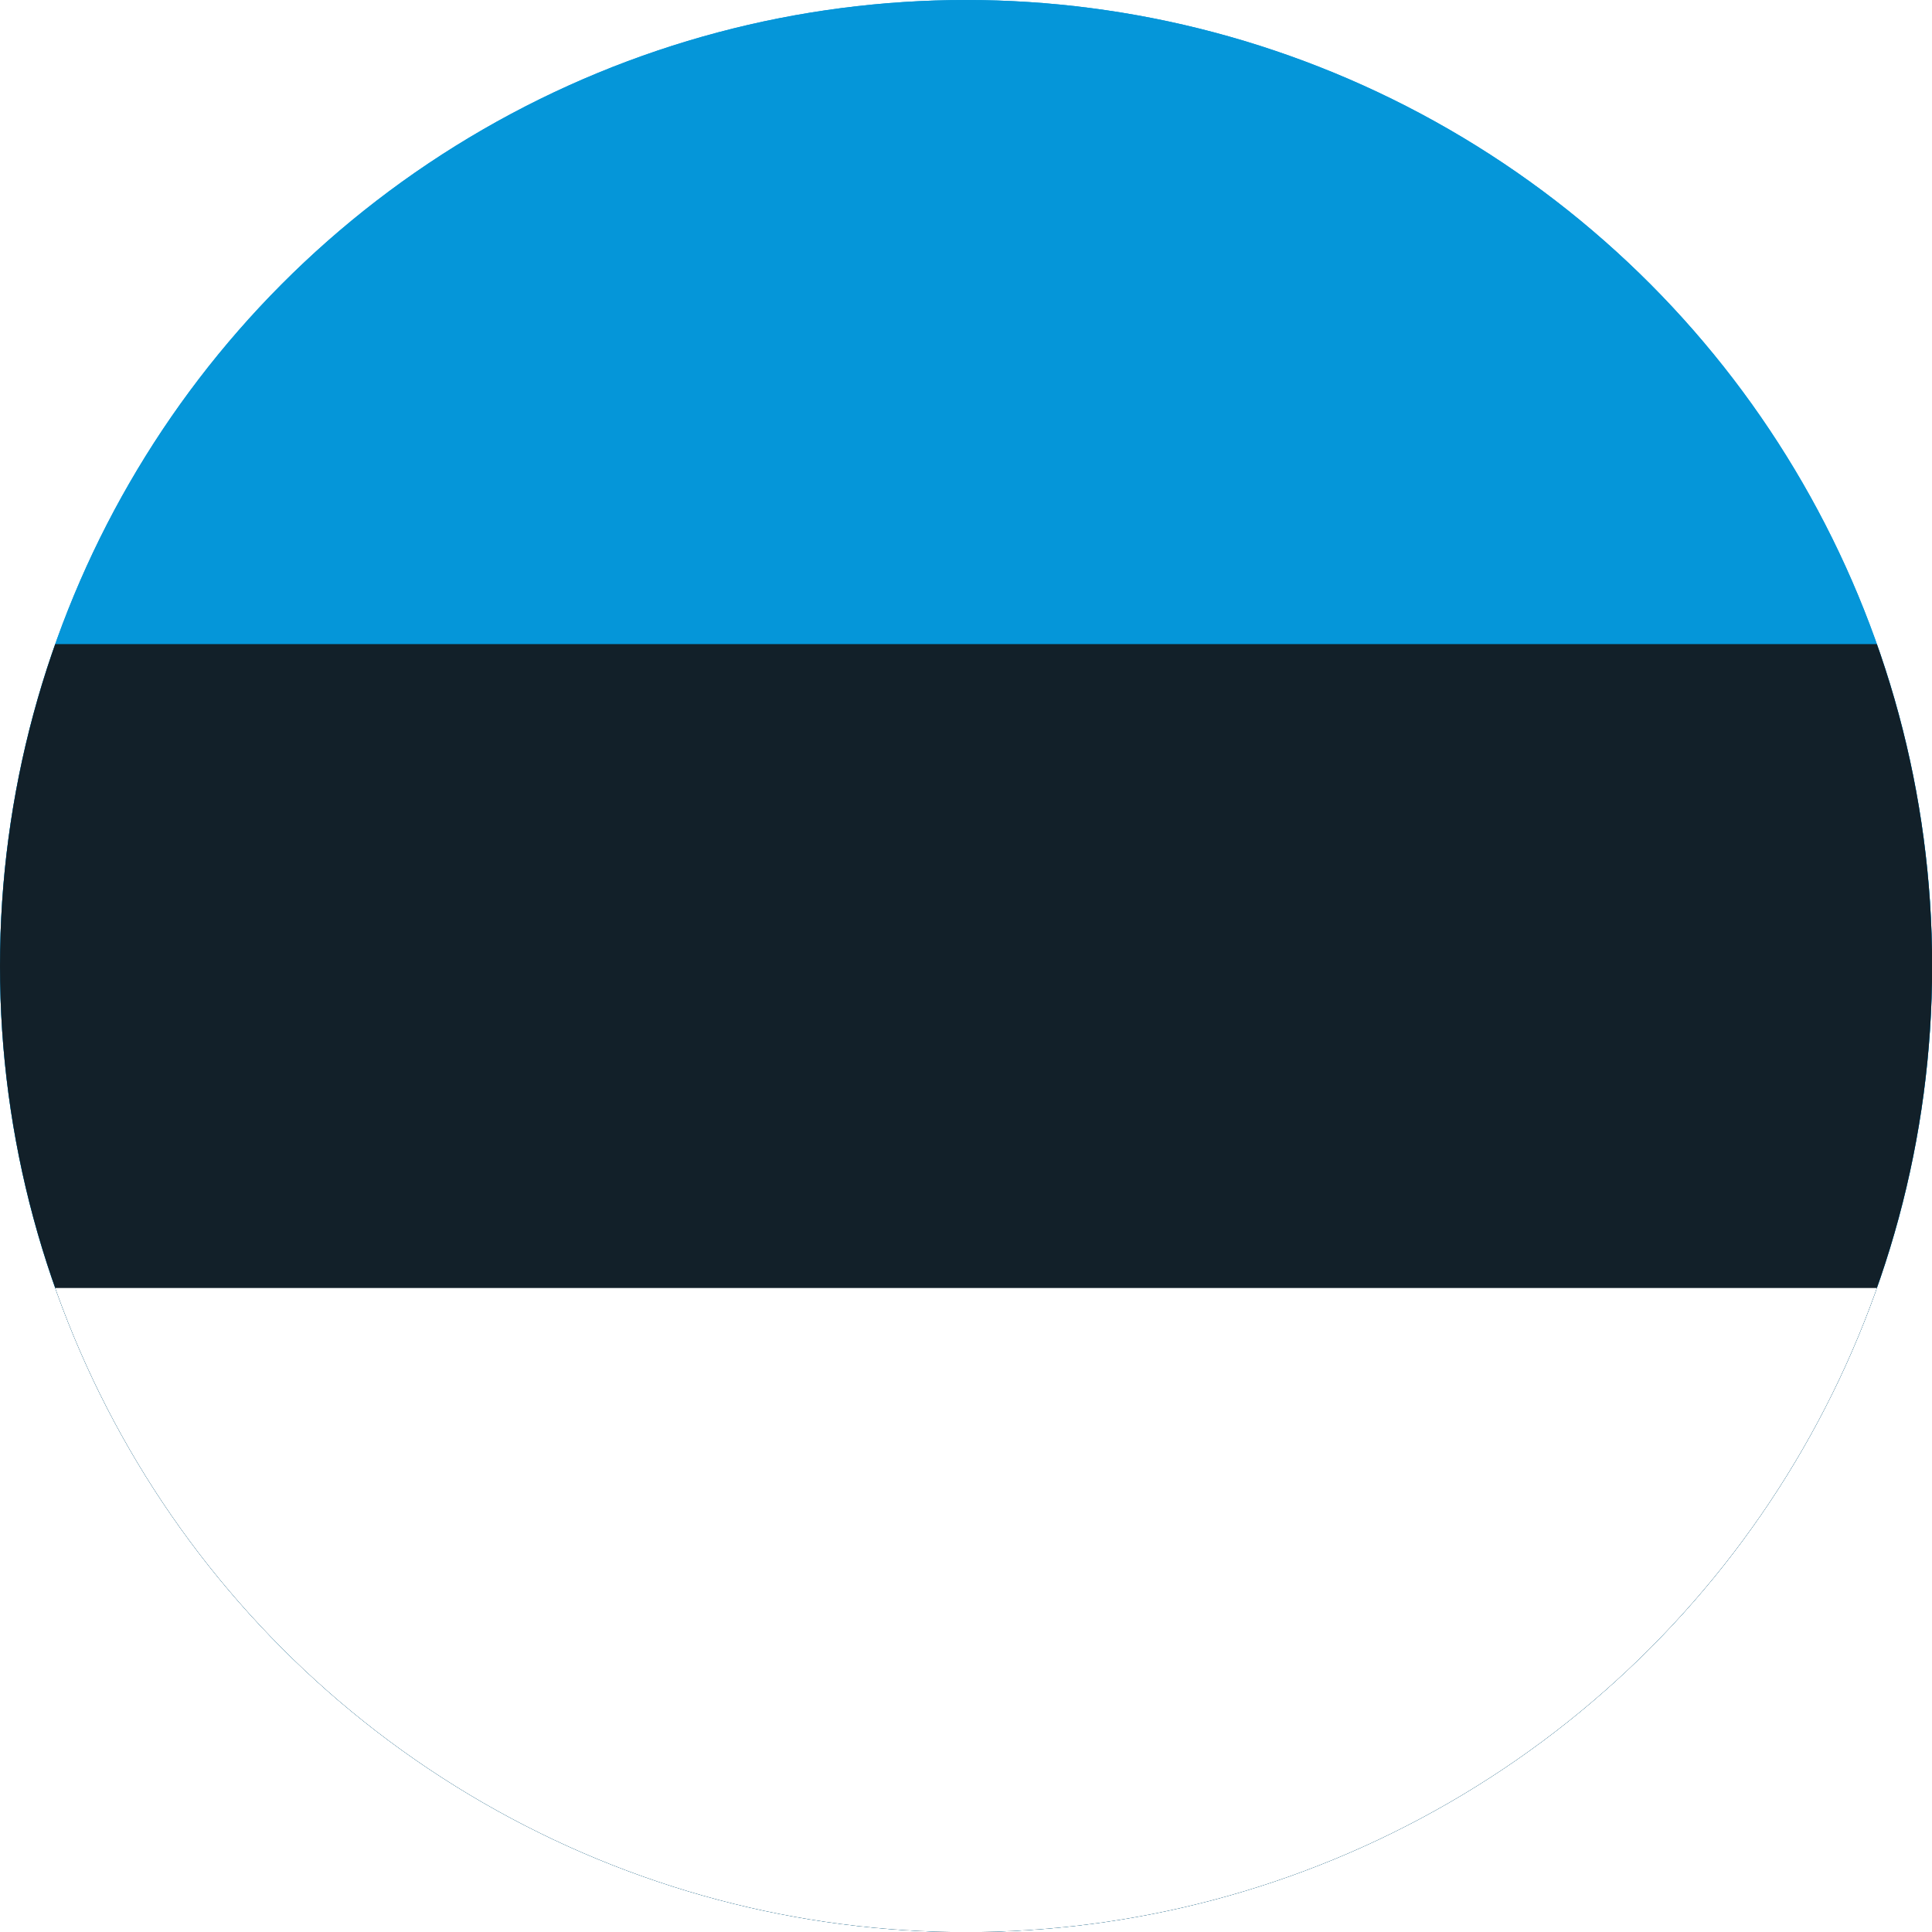 <?xml version="1.0" encoding="UTF-8"?>
<svg id="Layer_1" data-name="Layer 1" xmlns="http://www.w3.org/2000/svg" xmlns:xlink="http://www.w3.org/1999/xlink" viewBox="0 0 168.69 168.69">
  <defs>
    <style>
      .cls-1 {
        fill: none;
      }

      .cls-2 {
        fill: #122029;
      }

      .cls-3 {
        clip-path: url(#clippath-1);
      }

      .cls-4 {
        fill: #fff;
      }

      .cls-5 {
        fill: #0596d9;
      }

      .cls-6 {
        clip-path: url(#clippath);
      }
    </style>
    <clipPath id="clippath">
      <circle class="cls-1" cx="84.35" cy="84.35" r="84.35"/>
    </clipPath>
    <clipPath id="clippath-1">
      <rect class="cls-5" x="-35.24" width="239.16" height="168.69"/>
    </clipPath>
  </defs>
  <g class="cls-6">
    <g id="LITHUANIA">
      <g>
        <rect class="cls-5" x="-35.24" width="239.16" height="168.69"/>
        <g class="cls-3">
          <rect class="cls-5" x="-35.24" width="239.16" height="168.69"/>
          <rect class="cls-2" x="-35.24" y="56.24" width="239.16" height="112.45"/>
          <rect class="cls-4" x="-35.24" y="112.46" width="239.16" height="56.23"/>
        </g>
      </g>
    </g>
  </g>
</svg>